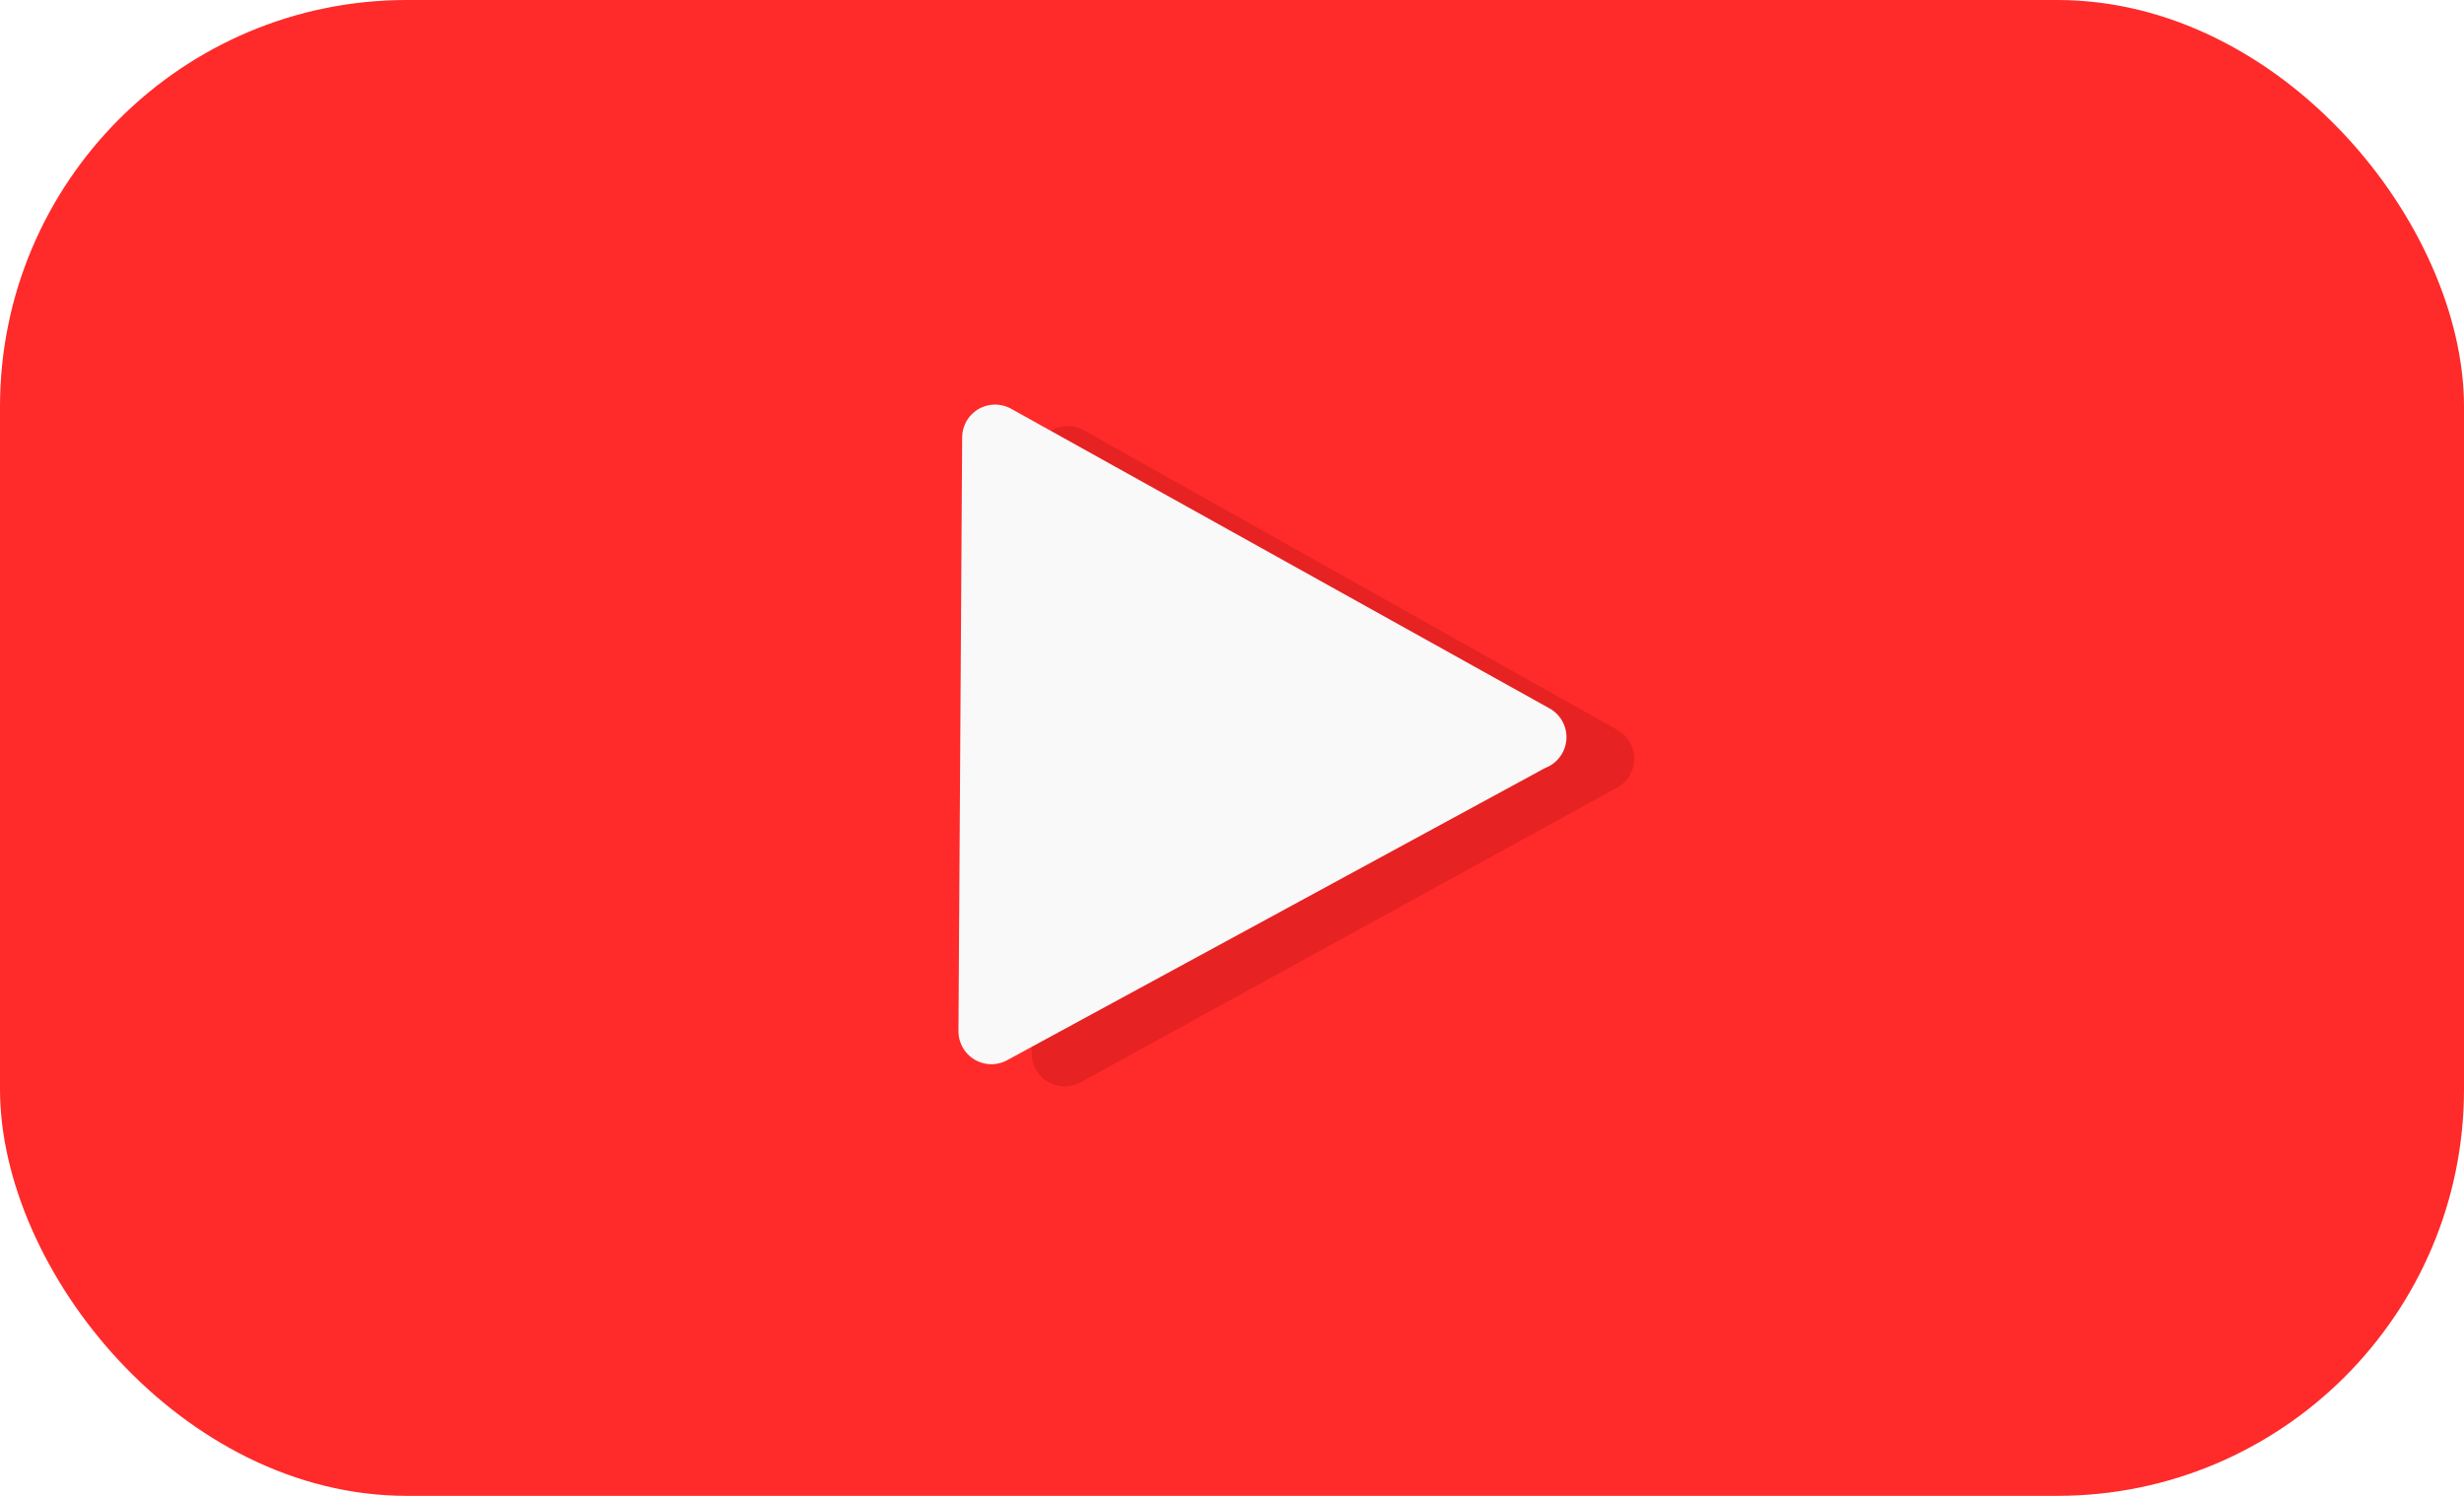 <?xml version="1.0" encoding="UTF-8"?>
<svg id="Layer_1" xmlns="http://www.w3.org/2000/svg" version="1.1" xmlns:xlink="http://www.w3.org/1999/xlink" viewBox="0 0 400.4 243.1">
  <!-- Generator: Adobe Illustrator 29.5.1, SVG Export Plug-In . SVG Version: 2.1.0 Build 141)  -->
  <defs>
    <style>
      .st0 {
        fill: none;
        stroke: maroon;
      }

      .st0, .st1 {
        stroke-linecap: round;
        stroke-linejoin: round;
        stroke-width: 10.7px;
      }

      .st1 {
        fill: #f9f9f9;
        stroke: #f9f9f9;
      }

      .st2 {
        fill: #ff2a2a;
      }

      .st3 {
        fill: maroon;
      }

      .st4 {
        filter: url(#a);
        isolation: isolate;
        opacity: .2;
      }
    </style>
    <filter id="a" x="-.171" y="-.174" width="1.342" height="1.349">
      <feGaussianBlur stdDeviation="0.975"/>
    </filter>
  </defs>
  <rect class="st2" width="400.4" height="243.1" rx="66.1" ry="66.1"/>
  <g>
    <g class="st4">
      <polygon class="st3" points="260.2 123.3 173 171.2 173.5 74.6 260.2 123.3"/>
      <polygon class="st0" points="260.2 123.3 173 171.2 173.5 74.6 260.2 123.3"/>
    </g>
    <path class="st1" d="M249.1,119.8l-88,47.8.6-96.5,87.5,48.7Z"/>
  </g>
</svg>